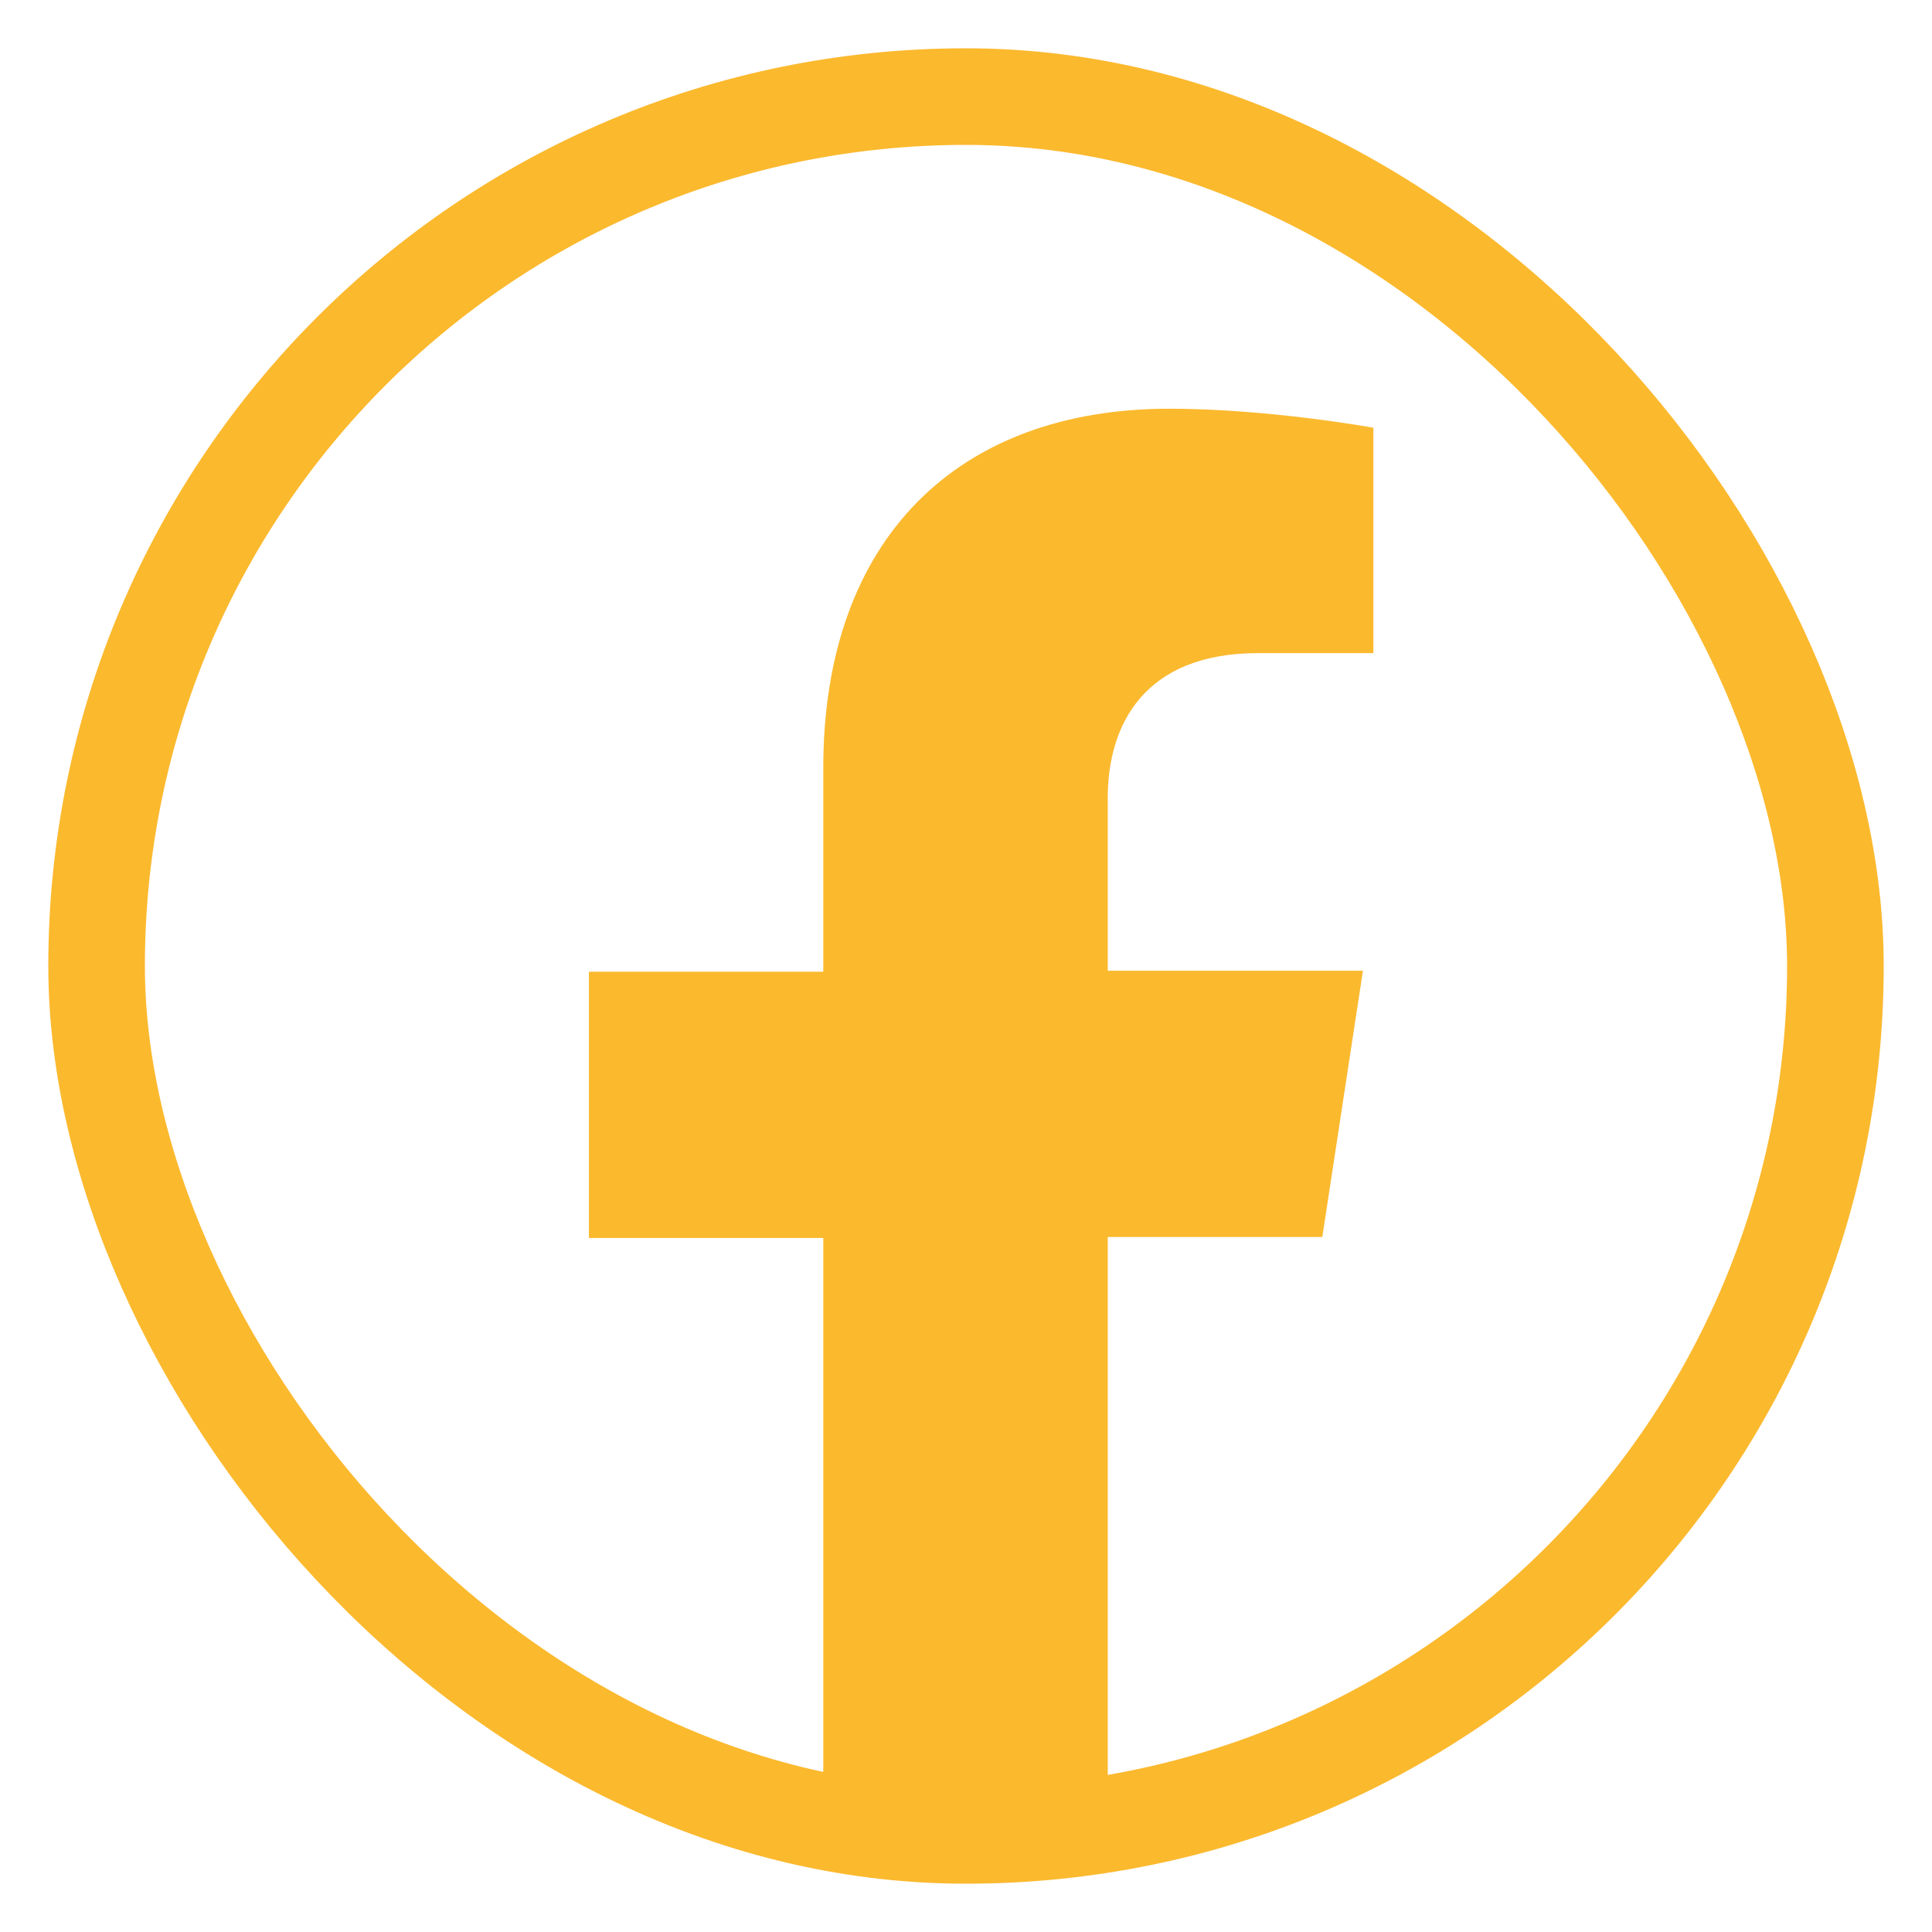 <?xml version="1.0" encoding="UTF-8"?>
<svg width="40px" height="40px" viewBox="0 0 40 40" version="1.1" xmlns="http://www.w3.org/2000/svg" xmlns:xlink="http://www.w3.org/1999/xlink">
    <title>FB logo_line</title>
    <g id="FB-logo_line" stroke="none" stroke-width="1" fill="none" fill-rule="evenodd">
        <rect id="Rectangle" stroke="#FBB92E" stroke-width="2" x="2" y="2" width="36" height="36" rx="18"></rect>
        <path d="M17.045,37.982 L17.045,25.631 L12.193,25.631 L12.193,20.118 L17.045,20.118 L17.045,15.905 C17.045,11.12 19.863,8.462 24.207,8.462 C26.281,8.462 28.434,8.856 28.434,8.856 L28.434,13.522 L26.046,13.522 C23.679,13.522 22.935,15.019 22.935,16.515 L22.935,20.098 L28.218,20.098 L27.377,25.611 L22.935,25.611 L22.935,37.963 L17.045,37.982 Z" id="Path" fill="#FBB92E" fill-rule="nonzero"></path>
    </g>
</svg>